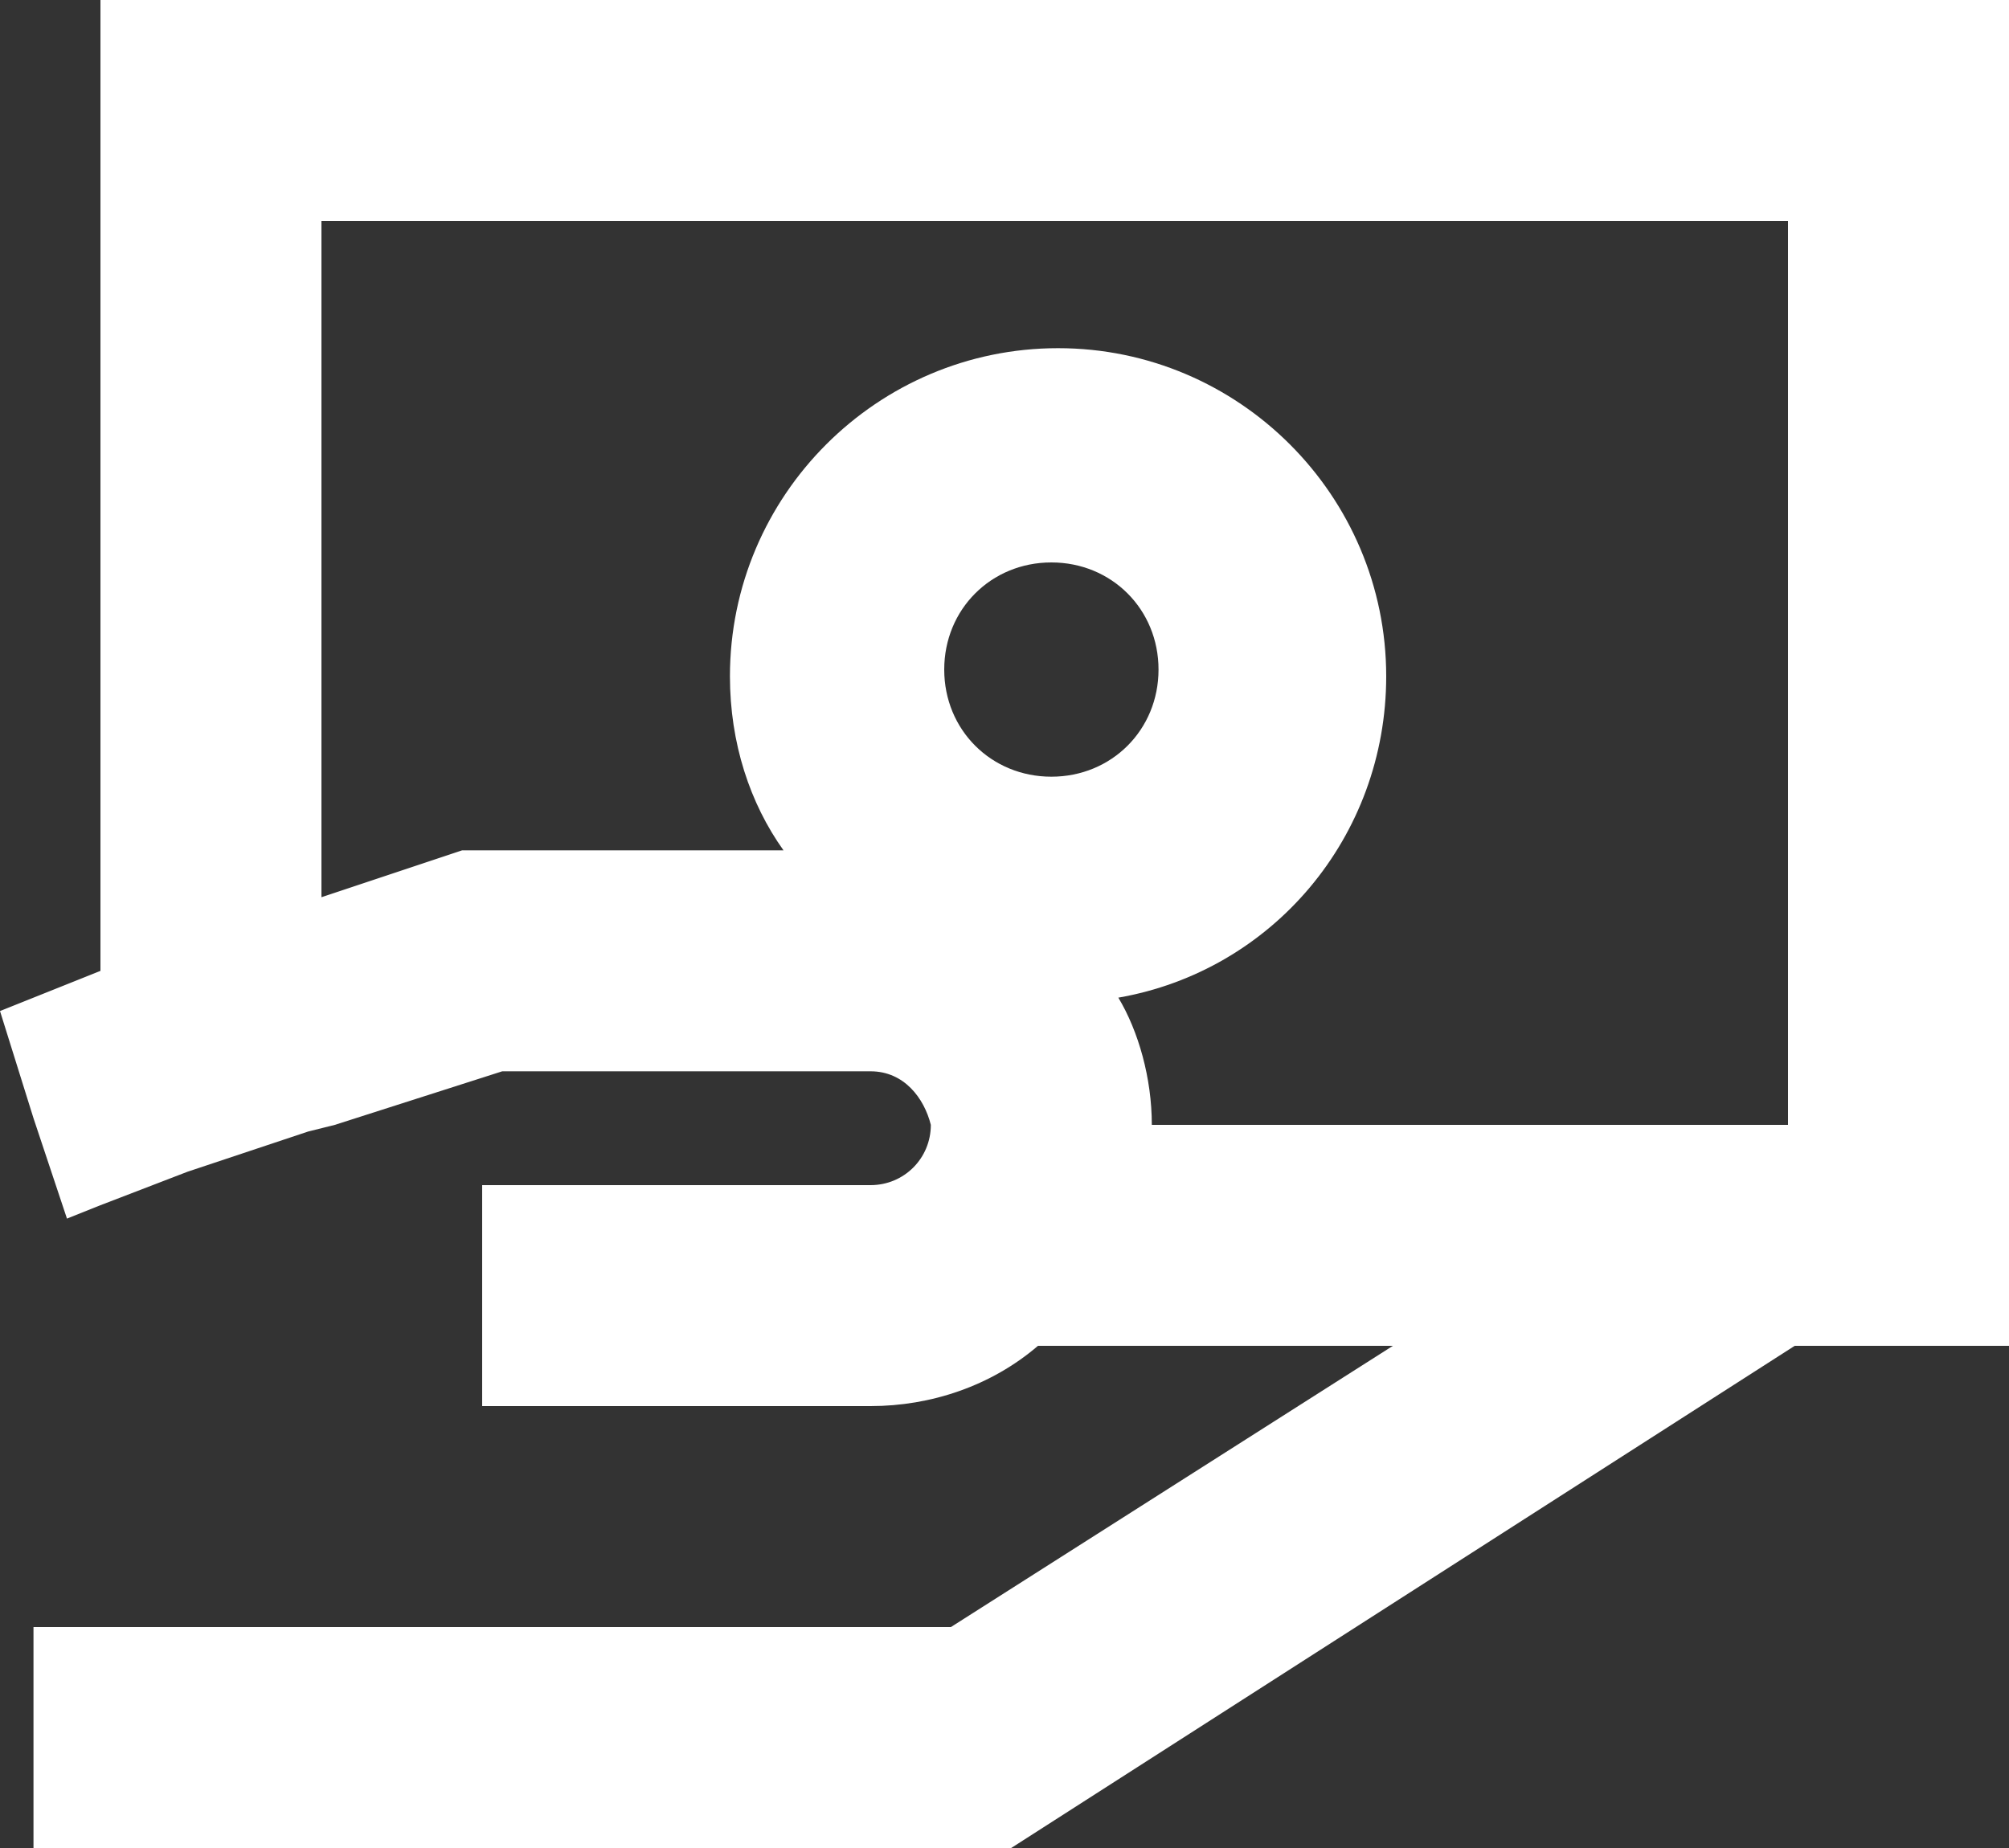 <?xml version="1.0" encoding="utf-8"?>
<!-- Generator: Adobe Illustrator 21.0.2, SVG Export Plug-In . SVG Version: 6.00 Build 0)  -->
<svg version="1.1" id="Layer_1" xmlns="http://www.w3.org/2000/svg" xmlns:xlink="http://www.w3.org/1999/xlink" x="0px" y="0px"
	 viewBox="0 0 30 27.6" style="enable-background:new 0 0 30 27.6;" xml:space="preserve">
<rect x="0" y="0" width="30" height="27.6" fill="#333333" stroke="none"/>
<style type="text/css">
	.st0{fill:#FFFFFF;}
</style>
<g>
	<path class="st0" d="M1.5,0v14.5L0,15.1l0.5,1.6l0.3,0.9l0.2,0.6L1.5,18l1.3-0.5l1.8-0.6L5,16.8L7.5,16H13c0.5,0,0.8,0.4,0.9,0.8
		c0,0,0,0,0,0c0,0.5-0.4,0.9-0.9,0.9H7.2h0v1.6v0.8v0.9h0H13c0.9,0,1.8-0.3,2.5-0.9h5.3l-6.6,4.2H0.5v3.3h14.6l11.7-7.5H30V0H1.5z
		 M14.1,10c0-0.9,0.7-1.6,1.6-1.6s1.6,0.7,1.6,1.6s-0.7,1.6-1.6,1.6S14.1,10.9,14.1,10z M17.2,16.8c0-0.7-0.2-1.4-0.5-1.9
		c2.3-0.4,4-2.4,4-4.8c0-2.7-2.2-4.9-4.9-4.9s-4.9,2.2-4.9,4.9c0,1,0.3,1.9,0.8,2.6H6.9l-2.1,0.7V3.3h21.9v13.5H17.2z"/>
</g>
</svg>
